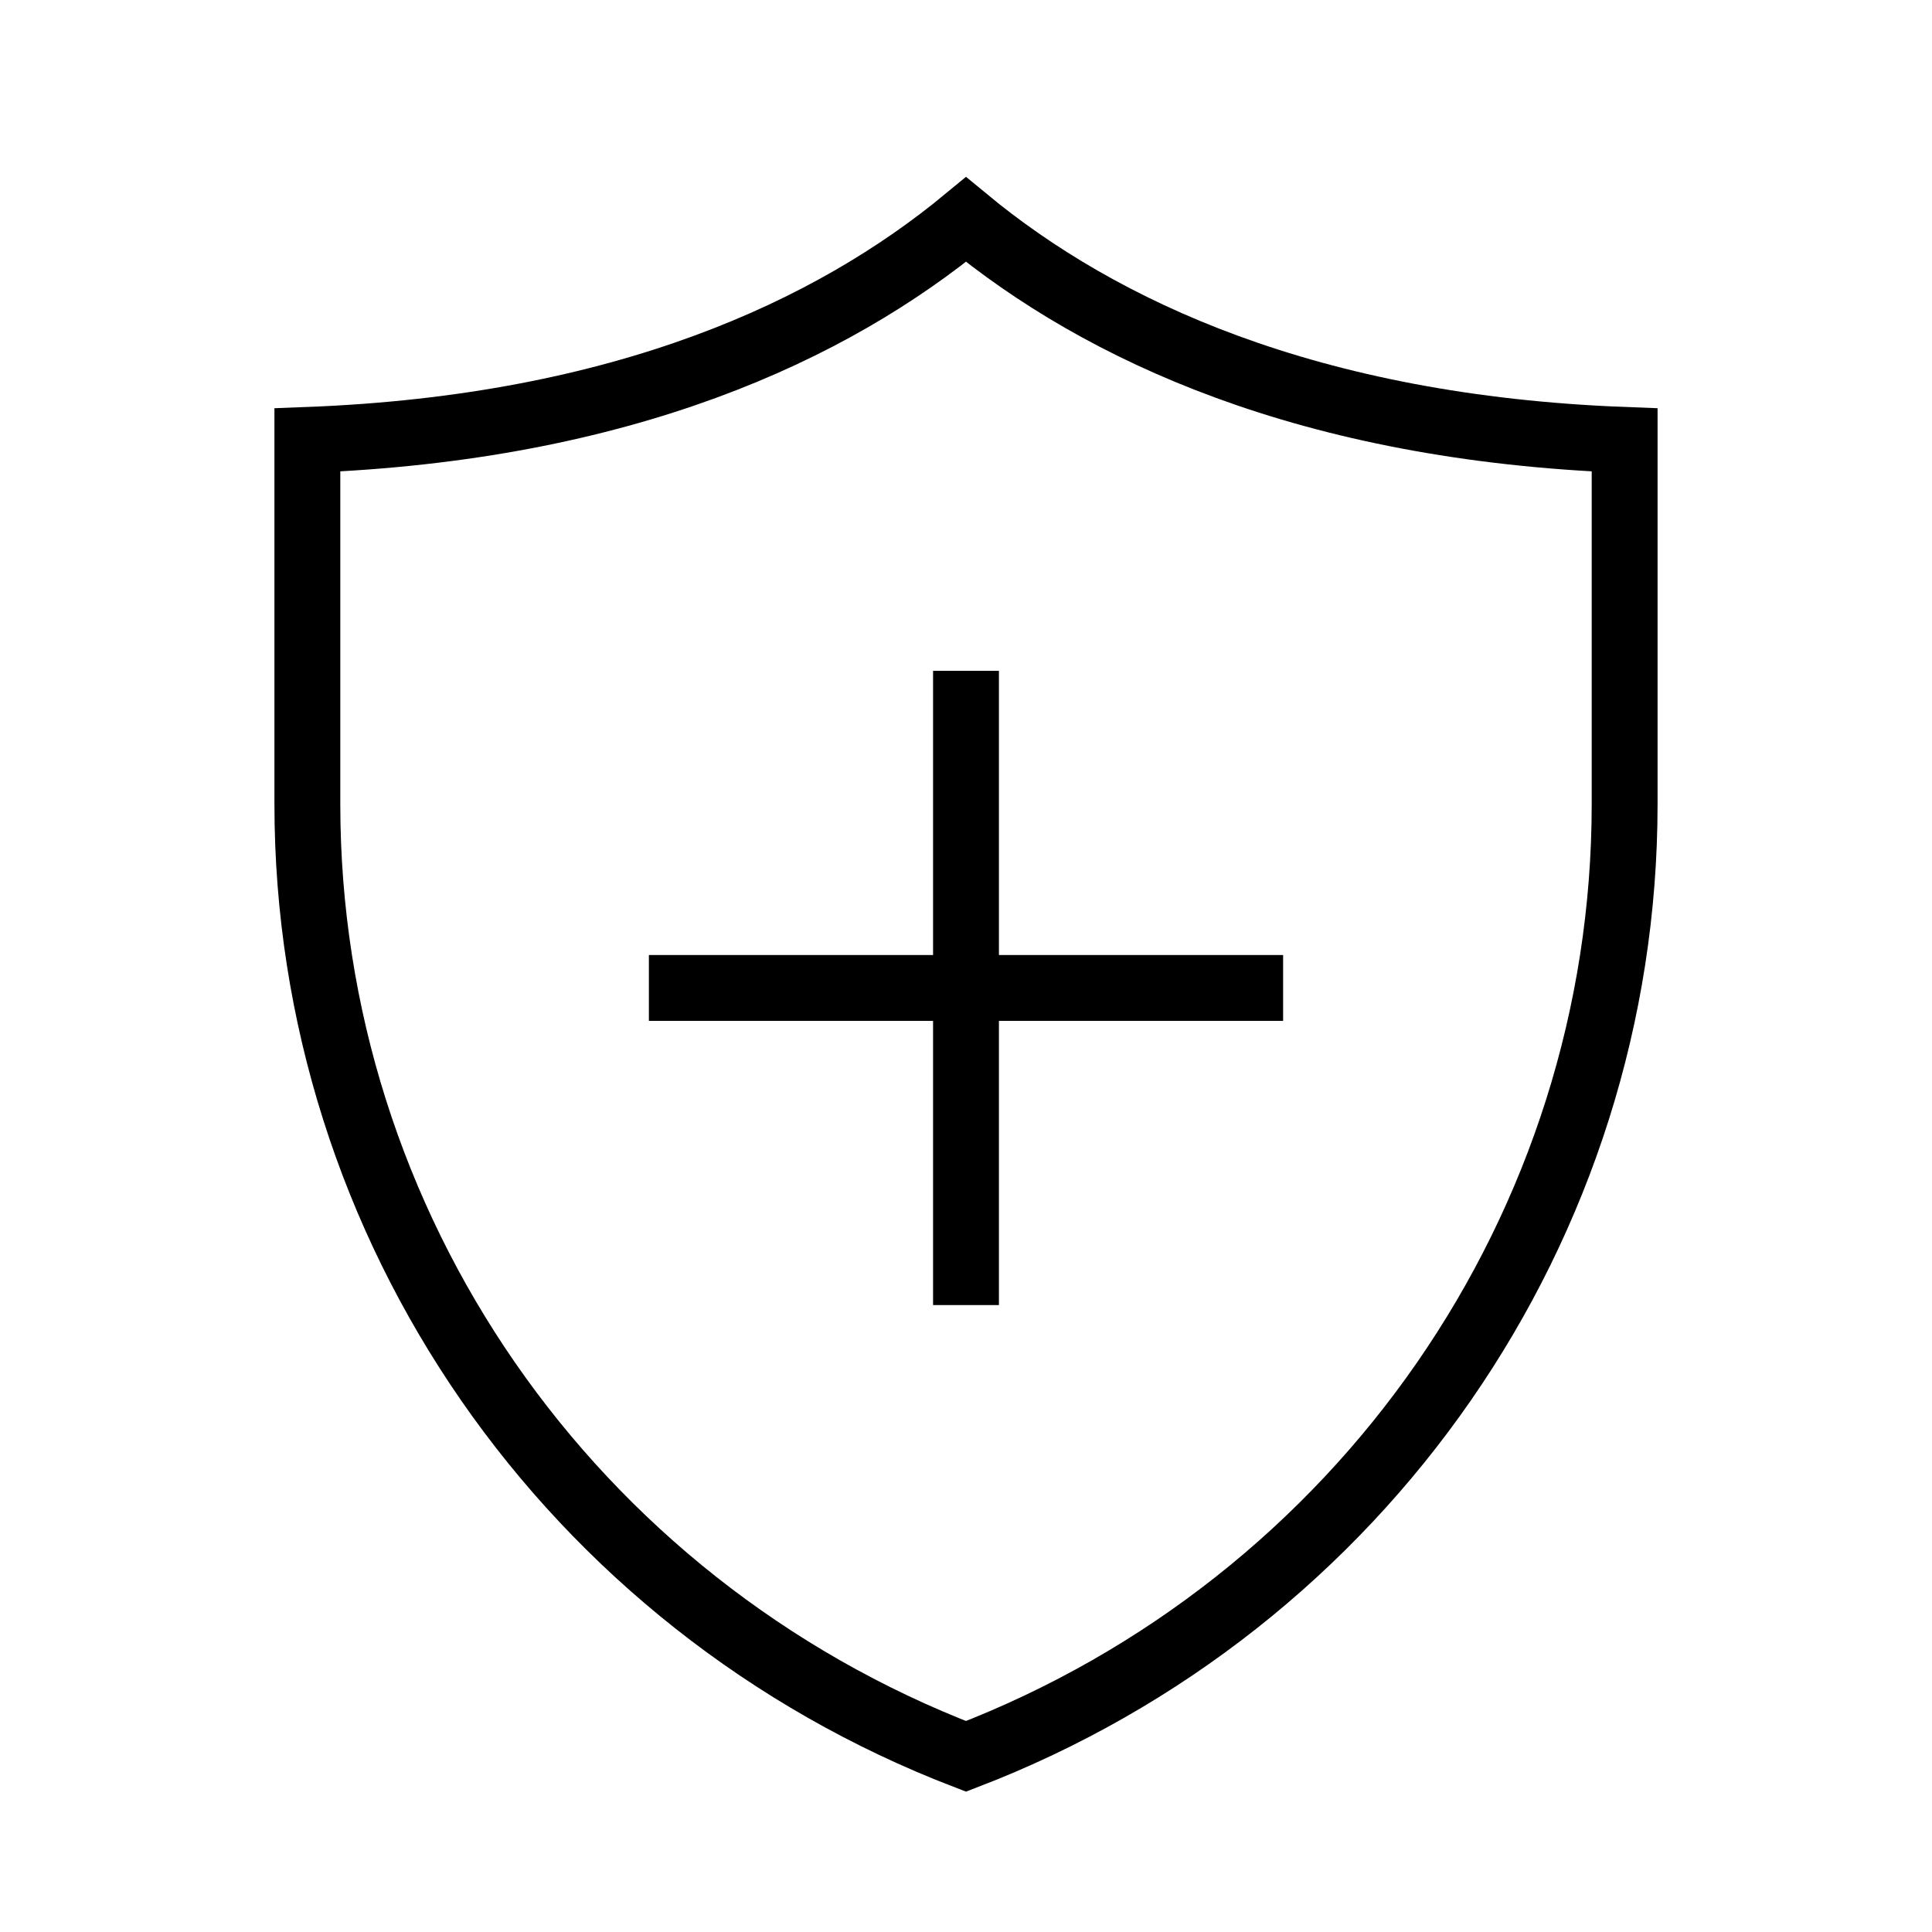 <?xml version="1.0" encoding="UTF-8"?>
<svg width="44px" height="44px" viewBox="0 0 44 44" version="1.1" xmlns="http://www.w3.org/2000/svg" xmlns:xlink="http://www.w3.org/1999/xlink">
    <title>icon_benefits_pension-private</title>
    <g id="icon_benefits_pension-private" stroke="none" stroke-width="1" fill="none" fill-rule="evenodd">
        <g id="icon-benefit-insurance" transform="translate(7, 5)" stroke="#000000" stroke-width="1.5">
            <path d="M0,5.019 C7.199,4.747 11.937,2.53 15,0 C18.063,2.53 22.801,4.747 30,5.019 L30,13.315 C30,22.93 24.025,31.533 15,35 C5.975,31.533 0,22.93 0,13.315 L0,5.019 Z" id="Path"></path>
            <line x1="15" y1="10.278" x2="15" y2="24.722" id="Path"></line>
            <line x1="22.222" y1="17.5" x2="7.778" y2="17.5" id="Path"></line>
        </g>
    </g>
</svg>